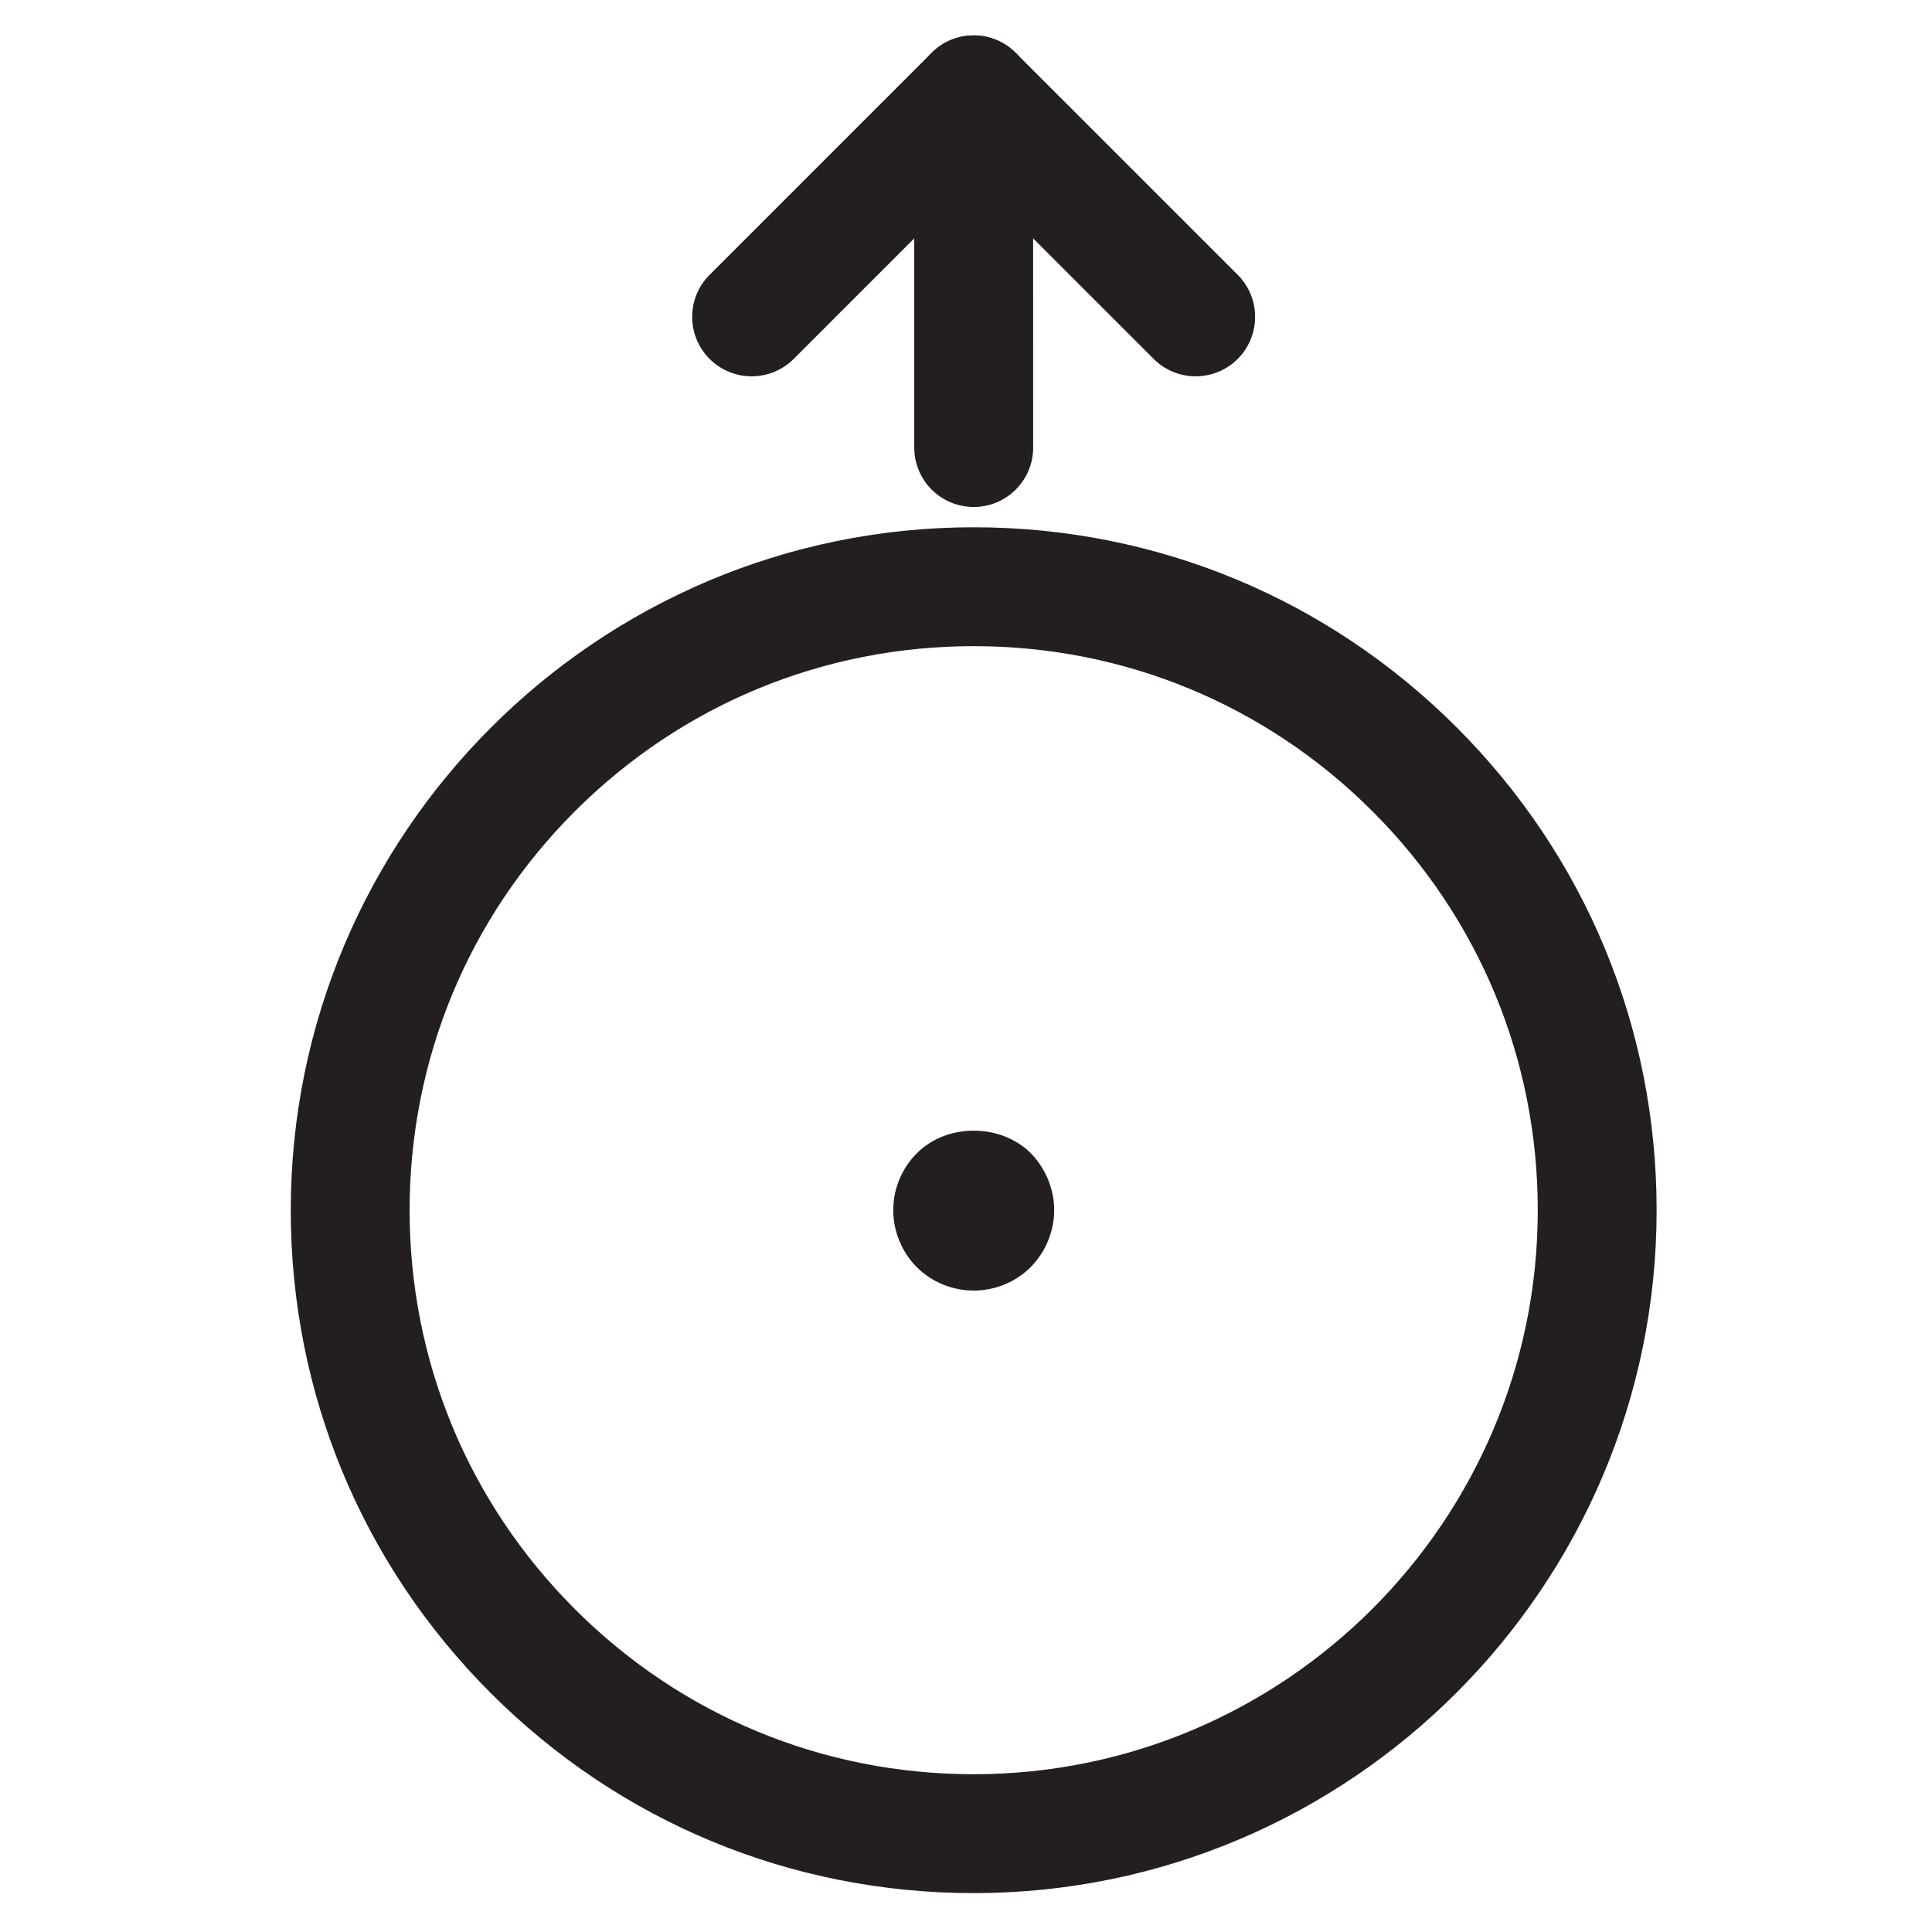 <?xml version="1.0" encoding="utf-8"?>
<!-- Generator: Adobe Illustrator 15.1.0, SVG Export Plug-In . SVG Version: 6.00 Build 0)  -->
<!DOCTYPE svg PUBLIC "-//W3C//DTD SVG 1.1//EN" "http://www.w3.org/Graphics/SVG/1.1/DTD/svg11.dtd">
<svg version="1.1" id="Ebene_1" xmlns="http://www.w3.org/2000/svg" xmlns:xlink="http://www.w3.org/1999/xlink" x="0px" y="0px"
	 width="60px" height="60px" viewBox="0 0 60 60" enable-background="new 0 0 60 60" xml:space="preserve">
<g>
	<g>
		<path fill="#231F20" d="M30.237,58.792c-5.665,0-10.99-2.206-14.996-6.212c-4.007-4.006-6.212-9.332-6.211-14.996
			c0-11.695,9.514-21.209,21.207-21.209h0.002c5.664,0,10.989,2.206,14.996,6.211c4.007,4.006,6.213,9.332,6.213,14.997
			c0,11.694-9.514,21.209-21.209,21.209l0,0H30.237z M30.241,20.067C30.24,20.067,30.24,20.067,30.241,20.067
			c-4.682,0-9.081,1.822-12.39,5.131c-3.308,3.308-5.13,7.707-5.13,12.386c0,4.679,1.821,9.077,5.13,12.386
			c3.308,3.309,7.706,5.13,12.384,5.13c0,0,0.001,0,0.002,0h0.002c9.659,0,17.518-7.857,17.518-17.517
			c0-4.679-1.823-9.077-5.132-12.386C39.316,21.889,34.918,20.067,30.241,20.067z"/>
	</g>
	<g>
		<path fill="#231F20" d="M30.239,15.745c-1.02,0-1.846-0.826-1.846-1.846L28.392,2.947c-0.001-1.02,0.826-1.846,1.846-1.847
			c1.02,0,1.846,0.826,1.846,1.846l0.002,10.953C32.086,14.918,31.259,15.745,30.239,15.745z"/>
	</g>
	<g>
		<path fill="#231F20" d="M23.343,11.687c-0.473,0-0.945-0.18-1.306-0.541c-0.721-0.721-0.721-1.89,0-2.61l6.895-6.895
			c0.721-0.722,1.889-0.721,2.611,0l6.895,6.894c0.721,0.721,0.721,1.89,0,2.611c-0.721,0.722-1.889,0.721-2.611,0l-5.589-5.588
			l-5.589,5.589C24.288,11.507,23.815,11.687,23.343,11.687z"/>
	</g>
	<g>
		<path fill="#231F20" d="M30.24,40.08c-0.66,0-1.301-0.26-1.771-0.73c-0.46-0.46-0.729-1.109-0.729-1.77s0.27-1.301,0.729-1.76
			c0.93-0.94,2.6-0.94,3.54-0.01c0.46,0.469,0.73,1.119,0.73,1.77c0,0.66-0.271,1.31-0.73,1.77
			C31.54,39.82,30.899,40.08,30.24,40.08z"/>
	</g>
</g>
</svg>
